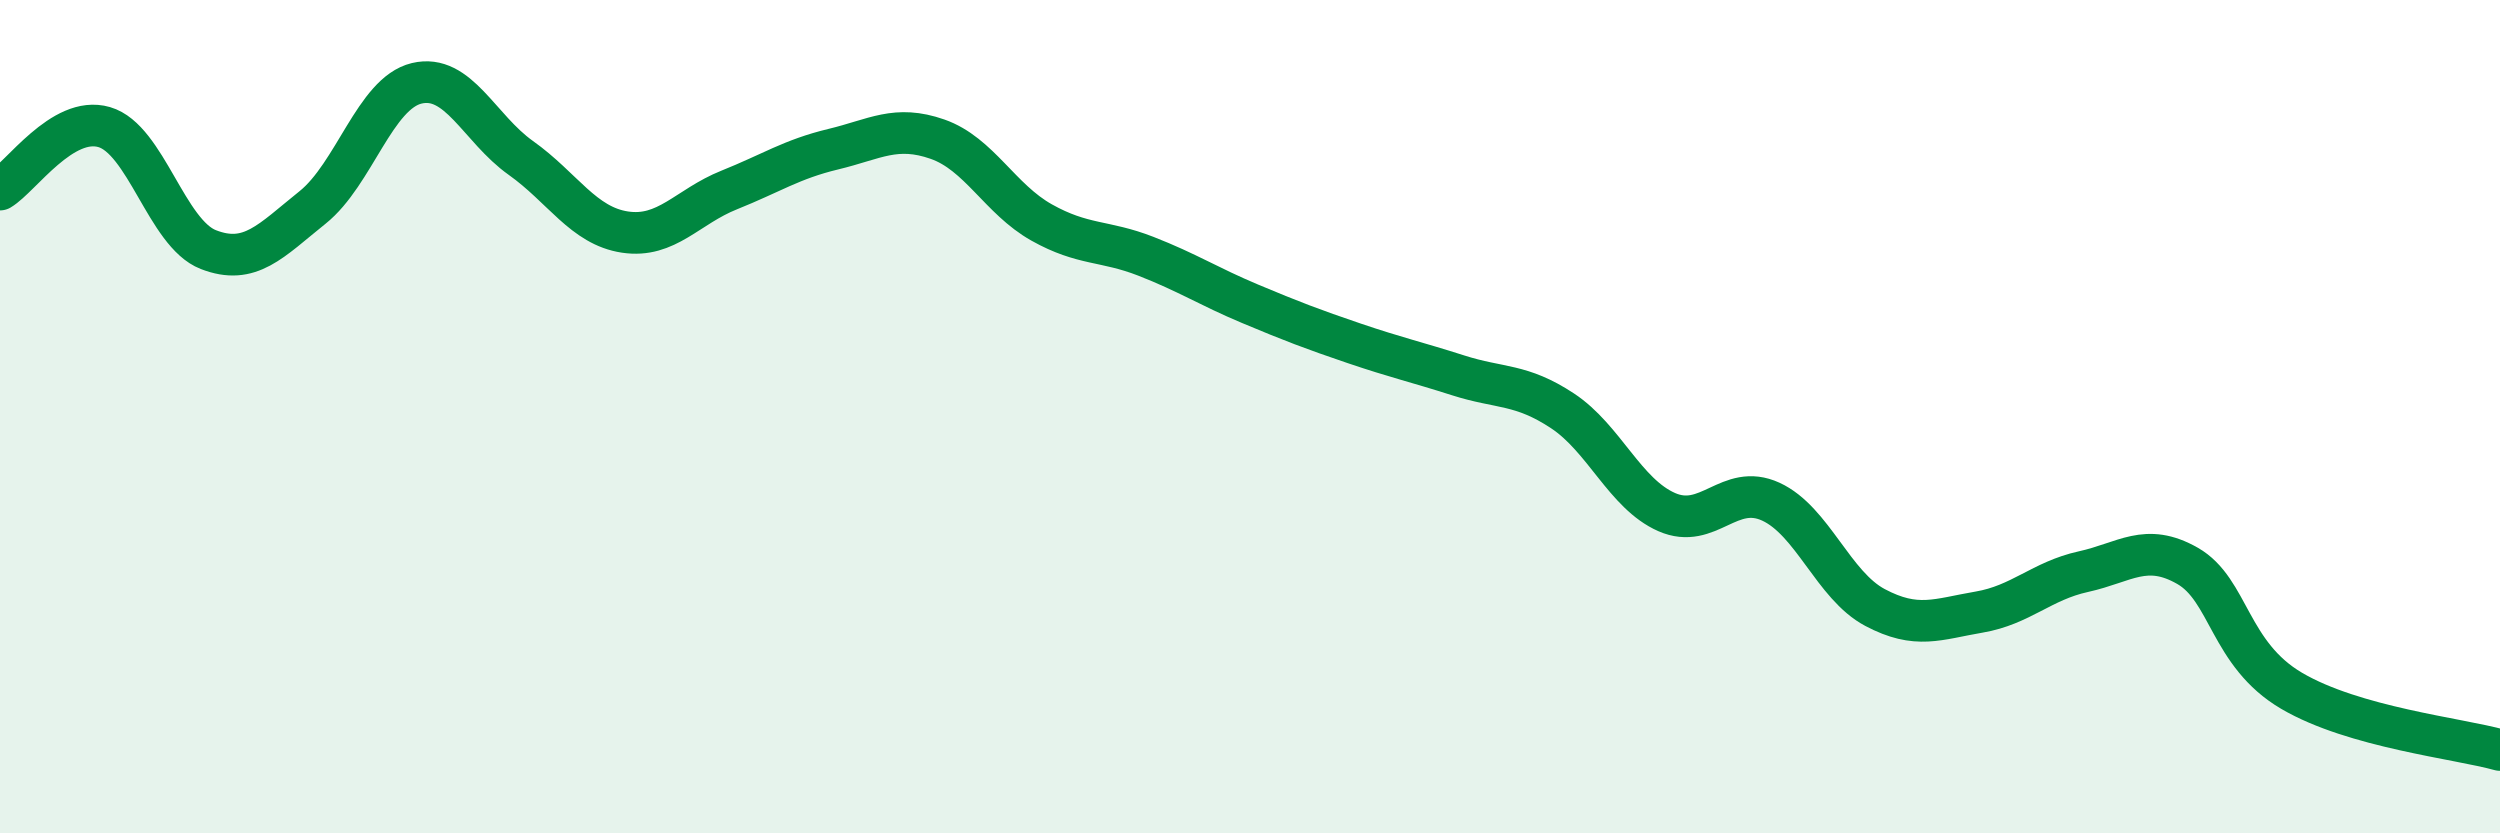 
    <svg width="60" height="20" viewBox="0 0 60 20" xmlns="http://www.w3.org/2000/svg">
      <path
        d="M 0,4.55 C 0.5,4.25 1.5,2.76 2.5,3.05 C 3.5,3.34 4,5.6 5,5.99 C 6,6.38 6.5,5.78 7.5,4.98 C 8.5,4.18 9,2.24 10,2 C 11,1.76 11.5,3.08 12.5,3.79 C 13.5,4.5 14,5.42 15,5.57 C 16,5.72 16.5,4.96 17.5,4.56 C 18.5,4.16 19,3.82 20,3.58 C 21,3.34 21.5,2.99 22.5,3.34 C 23.5,3.69 24,4.78 25,5.34 C 26,5.9 26.5,5.76 27.5,6.15 C 28.5,6.54 29,6.87 30,7.29 C 31,7.71 31.5,7.9 32.5,8.24 C 33.5,8.58 34,8.69 35,9.01 C 36,9.33 36.5,9.2 37.5,9.86 C 38.5,10.52 39,11.85 40,12.29 C 41,12.73 41.5,11.58 42.5,12.04 C 43.5,12.5 44,14.05 45,14.58 C 46,15.11 46.5,14.86 47.5,14.69 C 48.5,14.52 49,13.94 50,13.72 C 51,13.5 51.5,13.01 52.5,13.58 C 53.5,14.15 53.5,15.7 55,16.58 C 56.5,17.46 59,17.72 60,18L60 20L0 20Z"
        fill="#008740"
        opacity="0.1"
        stroke-linecap="round"
        stroke-linejoin="round"
      />
      <path
        d="M 0,4.55 C 0.5,4.25 1.5,2.76 2.5,3.05 C 3.5,3.34 4,5.6 5,5.99 C 6,6.38 6.5,5.78 7.5,4.98 C 8.5,4.18 9,2.24 10,2 C 11,1.76 11.5,3.08 12.5,3.79 C 13.5,4.5 14,5.42 15,5.57 C 16,5.72 16.5,4.96 17.5,4.56 C 18.5,4.16 19,3.82 20,3.58 C 21,3.34 21.5,2.99 22.5,3.34 C 23.5,3.69 24,4.78 25,5.34 C 26,5.9 26.5,5.76 27.5,6.15 C 28.5,6.54 29,6.87 30,7.29 C 31,7.71 31.5,7.9 32.5,8.24 C 33.5,8.58 34,8.69 35,9.01 C 36,9.33 36.5,9.2 37.5,9.86 C 38.5,10.52 39,11.85 40,12.29 C 41,12.73 41.5,11.58 42.5,12.04 C 43.5,12.5 44,14.05 45,14.58 C 46,15.11 46.5,14.86 47.5,14.69 C 48.5,14.52 49,13.94 50,13.72 C 51,13.5 51.5,13.01 52.5,13.58 C 53.5,14.15 53.5,15.7 55,16.58 C 56.5,17.46 59,17.72 60,18"
        stroke="#008740"
        stroke-width="1"
        fill="none"
        stroke-linecap="round"
        stroke-linejoin="round"
      />
    </svg>
  